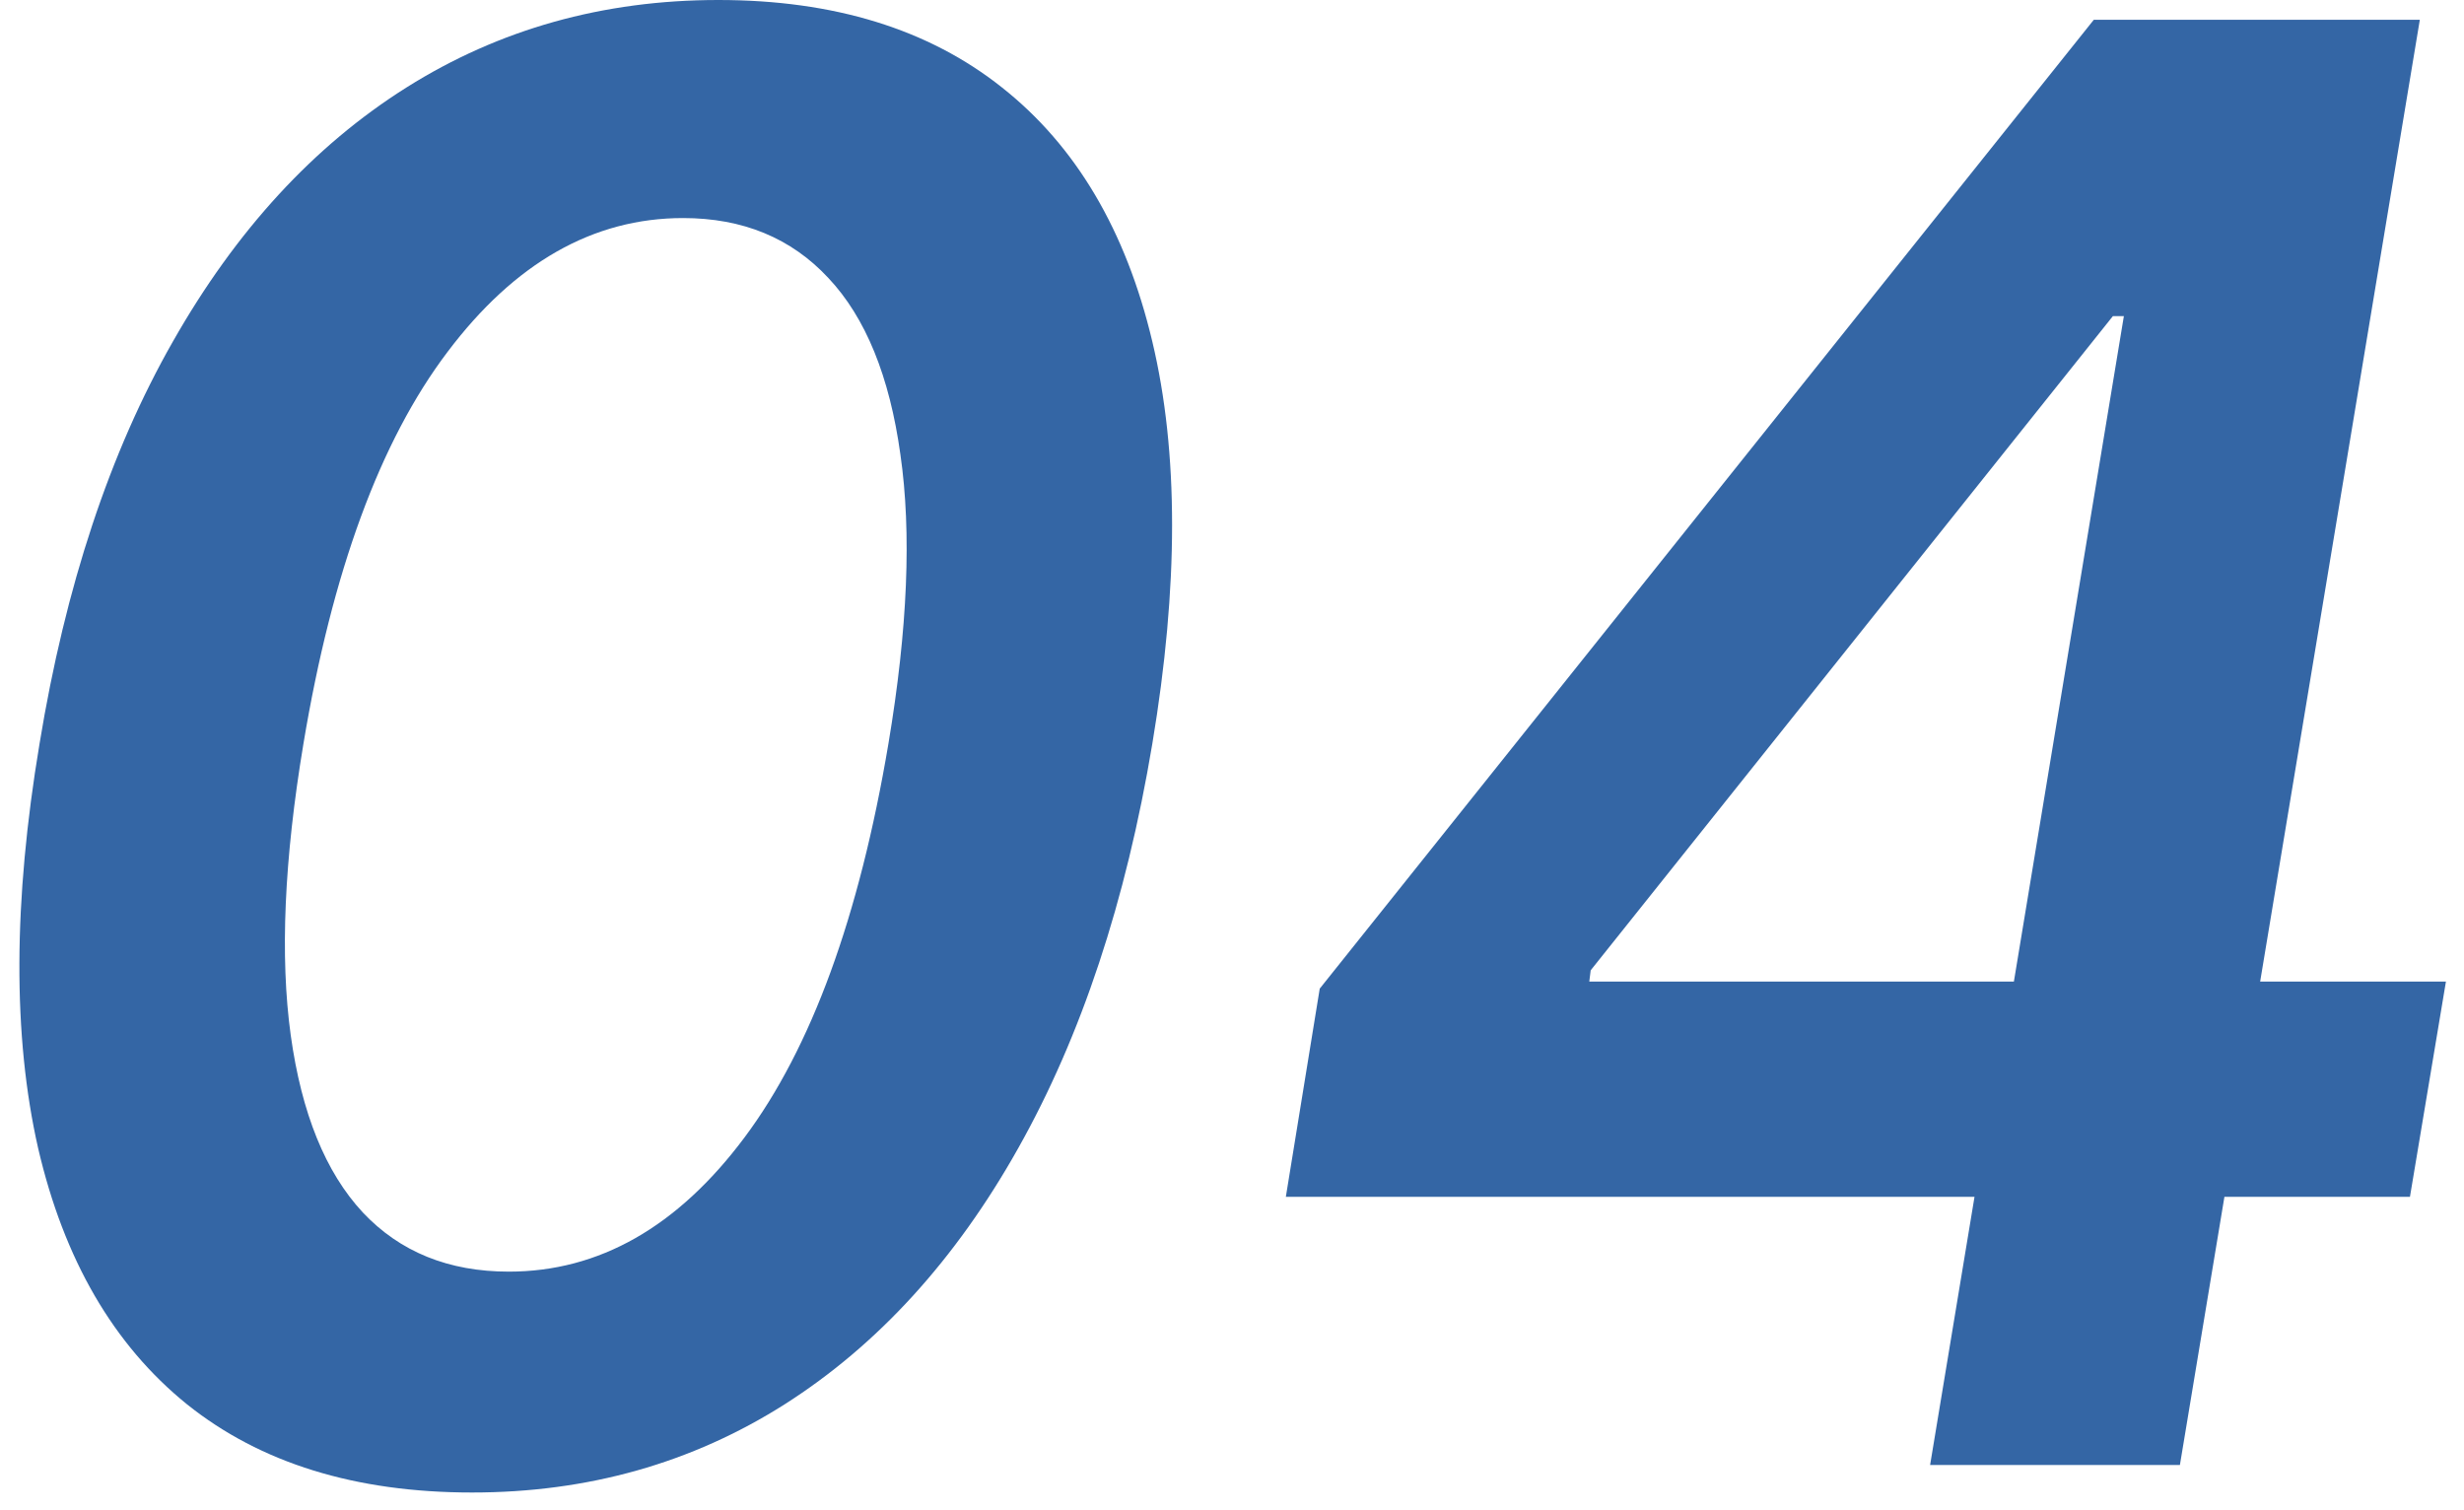 <svg width="124" height="76" viewBox="0 0 124 76" fill="none" xmlns="http://www.w3.org/2000/svg">
<path d="M23.757 75.107C17.886 75.107 13.104 73.627 9.41 70.668C5.717 67.685 3.22 63.388 1.918 57.777C0.639 52.142 0.663 45.36 1.989 37.429C3.291 29.498 5.528 22.751 8.7 17.188C11.873 11.6 15.791 7.339 20.454 4.403C25.118 1.468 30.35 2.5034e-05 36.151 2.5034e-05C41.974 2.5034e-05 46.733 1.468 50.426 4.403C54.143 7.339 56.664 11.6 57.99 17.188C59.316 22.751 59.316 29.498 57.99 37.429C56.664 45.36 54.415 52.142 51.243 57.777C48.094 63.388 44.176 67.685 39.489 70.668C34.825 73.627 29.581 75.107 23.757 75.107ZM25.604 63.992C30.149 63.992 34.103 61.742 37.464 57.244C40.826 52.746 43.241 46.141 44.709 37.429C45.679 31.652 45.881 26.799 45.312 22.869C44.768 18.939 43.561 15.98 41.69 13.992C39.82 11.979 37.382 10.973 34.375 10.973C29.853 10.973 25.9 13.222 22.514 17.72C19.129 22.195 16.714 28.764 15.27 37.429C14.299 43.253 14.086 48.142 14.631 52.095C15.175 56.025 16.383 58.996 18.253 61.008C20.123 62.997 22.573 63.992 25.604 63.992ZM64.71 60.227L66.415 49.751L105.371 0.994H114.107L111.621 15.909H106.33L80.051 48.828L79.98 49.396H123.091L121.28 60.227H64.71ZM97.132 73.722L99.902 56.996L100.861 52.344L109.348 0.994H121.777L109.703 73.722H97.132Z" fill="#3466A5"/>
</svg>
